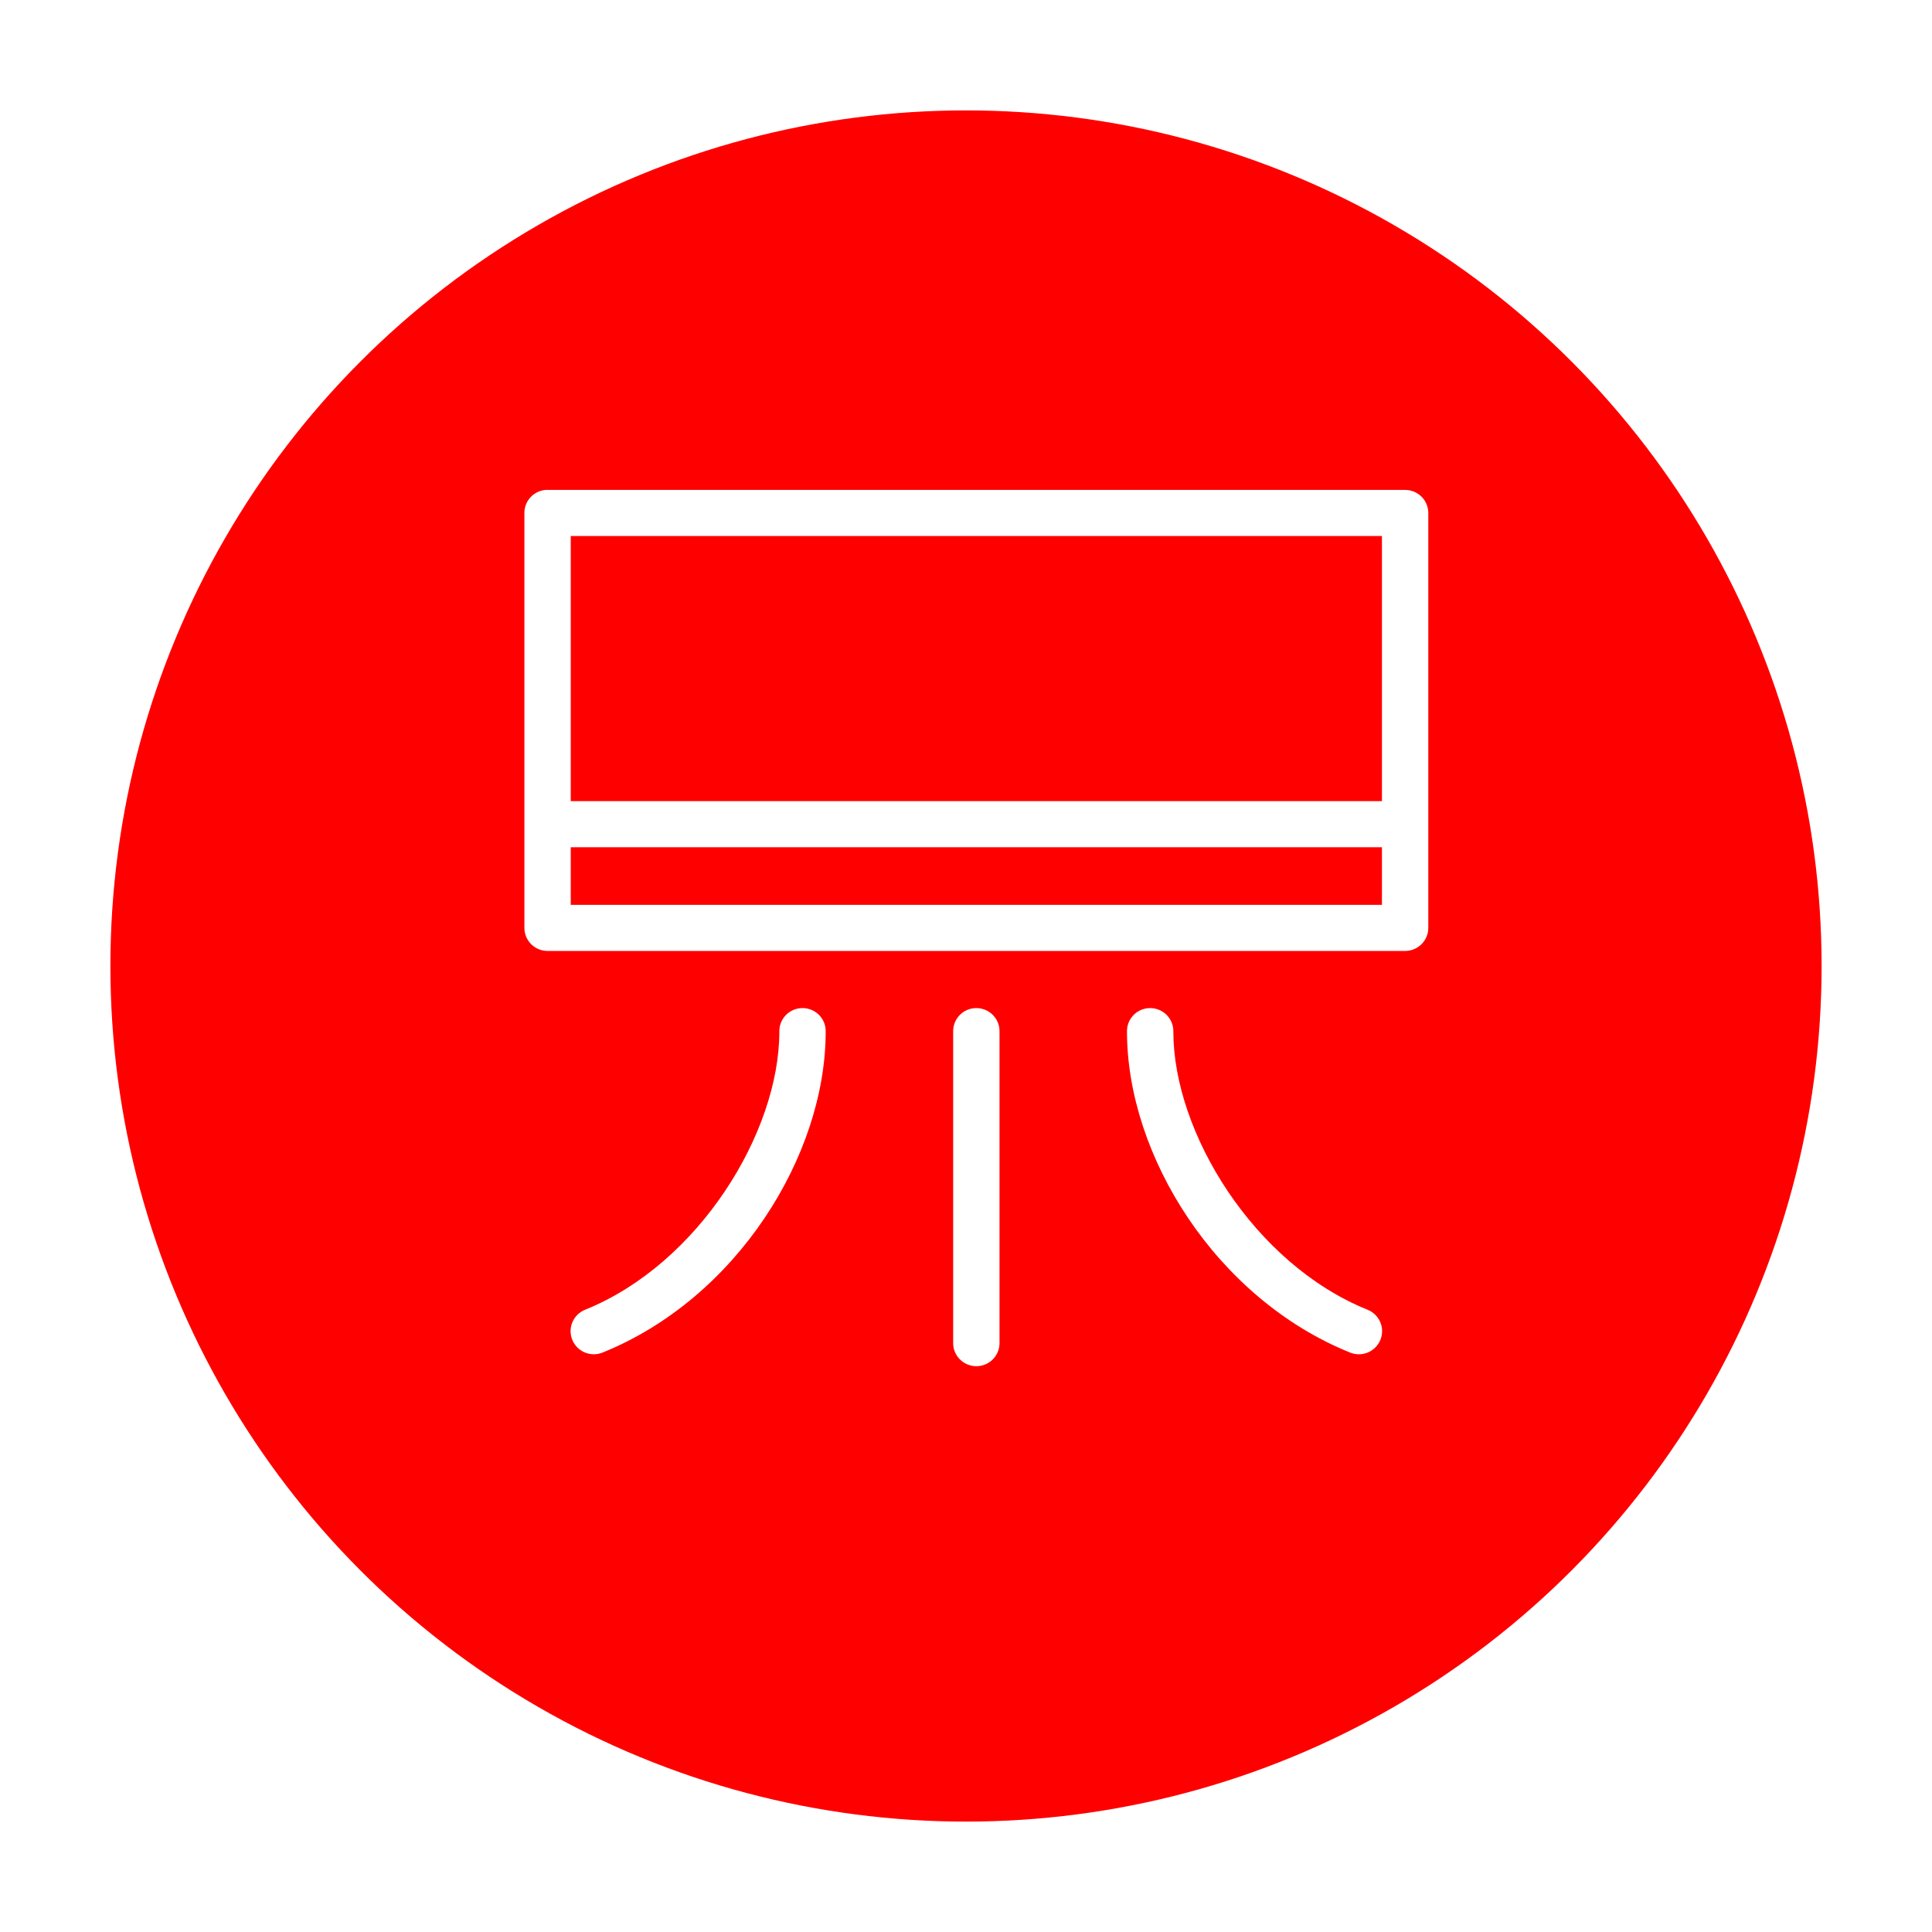 <?xml version="1.0" encoding="UTF-8"?>
<svg xmlns="http://www.w3.org/2000/svg" width="280" height="280" viewBox="0 0 280 280" fill="none">
  <g filter="url(#filter0_d_4119_6100)">
    <circle cx="140" cy="132" r="124" fill="#FF0000"></circle>
  </g>
  <path d="M79.043 71.004C77.312 71.165 75.992 72.615 76 74.344V134.478C76 136.322 77.503 137.818 79.359 137.818H203.641C205.497 137.818 207 136.322 207 134.478V74.344C207 72.499 205.497 71.004 203.641 71.004H79.359C79.253 70.999 79.149 70.999 79.044 71.004H79.043ZM82.717 77.686H200.282V116.104H82.717V77.686ZM82.717 122.786H200.282V131.138H82.717V122.786ZM115.938 146.118C114.208 146.308 112.91 147.781 112.948 149.511C112.948 164.154 101.247 183.176 84.816 189.809C83.983 190.139 83.317 190.785 82.965 191.604C82.612 192.423 82.603 193.348 82.938 194.174C83.273 195 83.925 195.66 84.75 196.007C85.576 196.353 86.506 196.359 87.335 196.021C106.746 188.183 119.665 167.496 119.665 149.51C119.686 148.548 119.289 147.623 118.575 146.974C117.861 146.324 116.9 146.012 115.938 146.117L115.938 146.118ZM141.131 146.118C139.4 146.308 138.102 147.781 138.14 149.511V194.612C138.127 195.505 138.475 196.368 139.106 197.004C139.738 197.641 140.599 198 141.499 198C142.398 198 143.259 197.641 143.891 197.004C144.522 196.368 144.87 195.505 144.857 194.612V149.511C144.879 148.55 144.481 147.625 143.768 146.976C143.053 146.326 142.093 146.014 141.131 146.118H141.131ZM166.323 146.118C164.593 146.308 163.295 147.781 163.332 149.511C163.332 167.497 176.252 188.184 195.663 196.023C196.491 196.36 197.421 196.355 198.247 196.009C199.072 195.661 199.724 195.002 200.059 194.176C200.394 193.35 200.385 192.425 200.032 191.605C199.68 190.786 199.014 190.141 198.181 189.811C181.75 183.176 170.05 164.155 170.05 149.513C170.071 148.552 169.673 147.627 168.96 146.978C168.245 146.328 167.285 146.015 166.323 146.12L166.323 146.118Z" fill="white"></path>
  <defs>
    <filter id="filter0_d_4119_6100" x="0" y="0" width="280" height="280" color-interpolation-filters="sRGB">
      <feFlood flood-opacity="0" result="BackgroundImageFix"></feFlood>
      <feColorMatrix in="SourceAlpha" type="matrix" values="0 0 0 0 0 0 0 0 0 0 0 0 0 0 0 0 0 0 127 0" result="hardAlpha"></feColorMatrix>
      <feOffset dy="8"></feOffset>
      <feGaussianBlur stdDeviation="8"></feGaussianBlur>
      <feColorMatrix type="matrix" values="0 0 0 0 0 0 0 0 0 0 0 0 0 0 0 0 0 0 0.2 0"></feColorMatrix>
      <feBlend mode="normal" in2="BackgroundImageFix" result="effect1_dropShadow_4119_6100"></feBlend>
      <feBlend mode="normal" in="SourceGraphic" in2="effect1_dropShadow_4119_6100" result="shape"></feBlend>
    </filter>
  </defs>
</svg>
